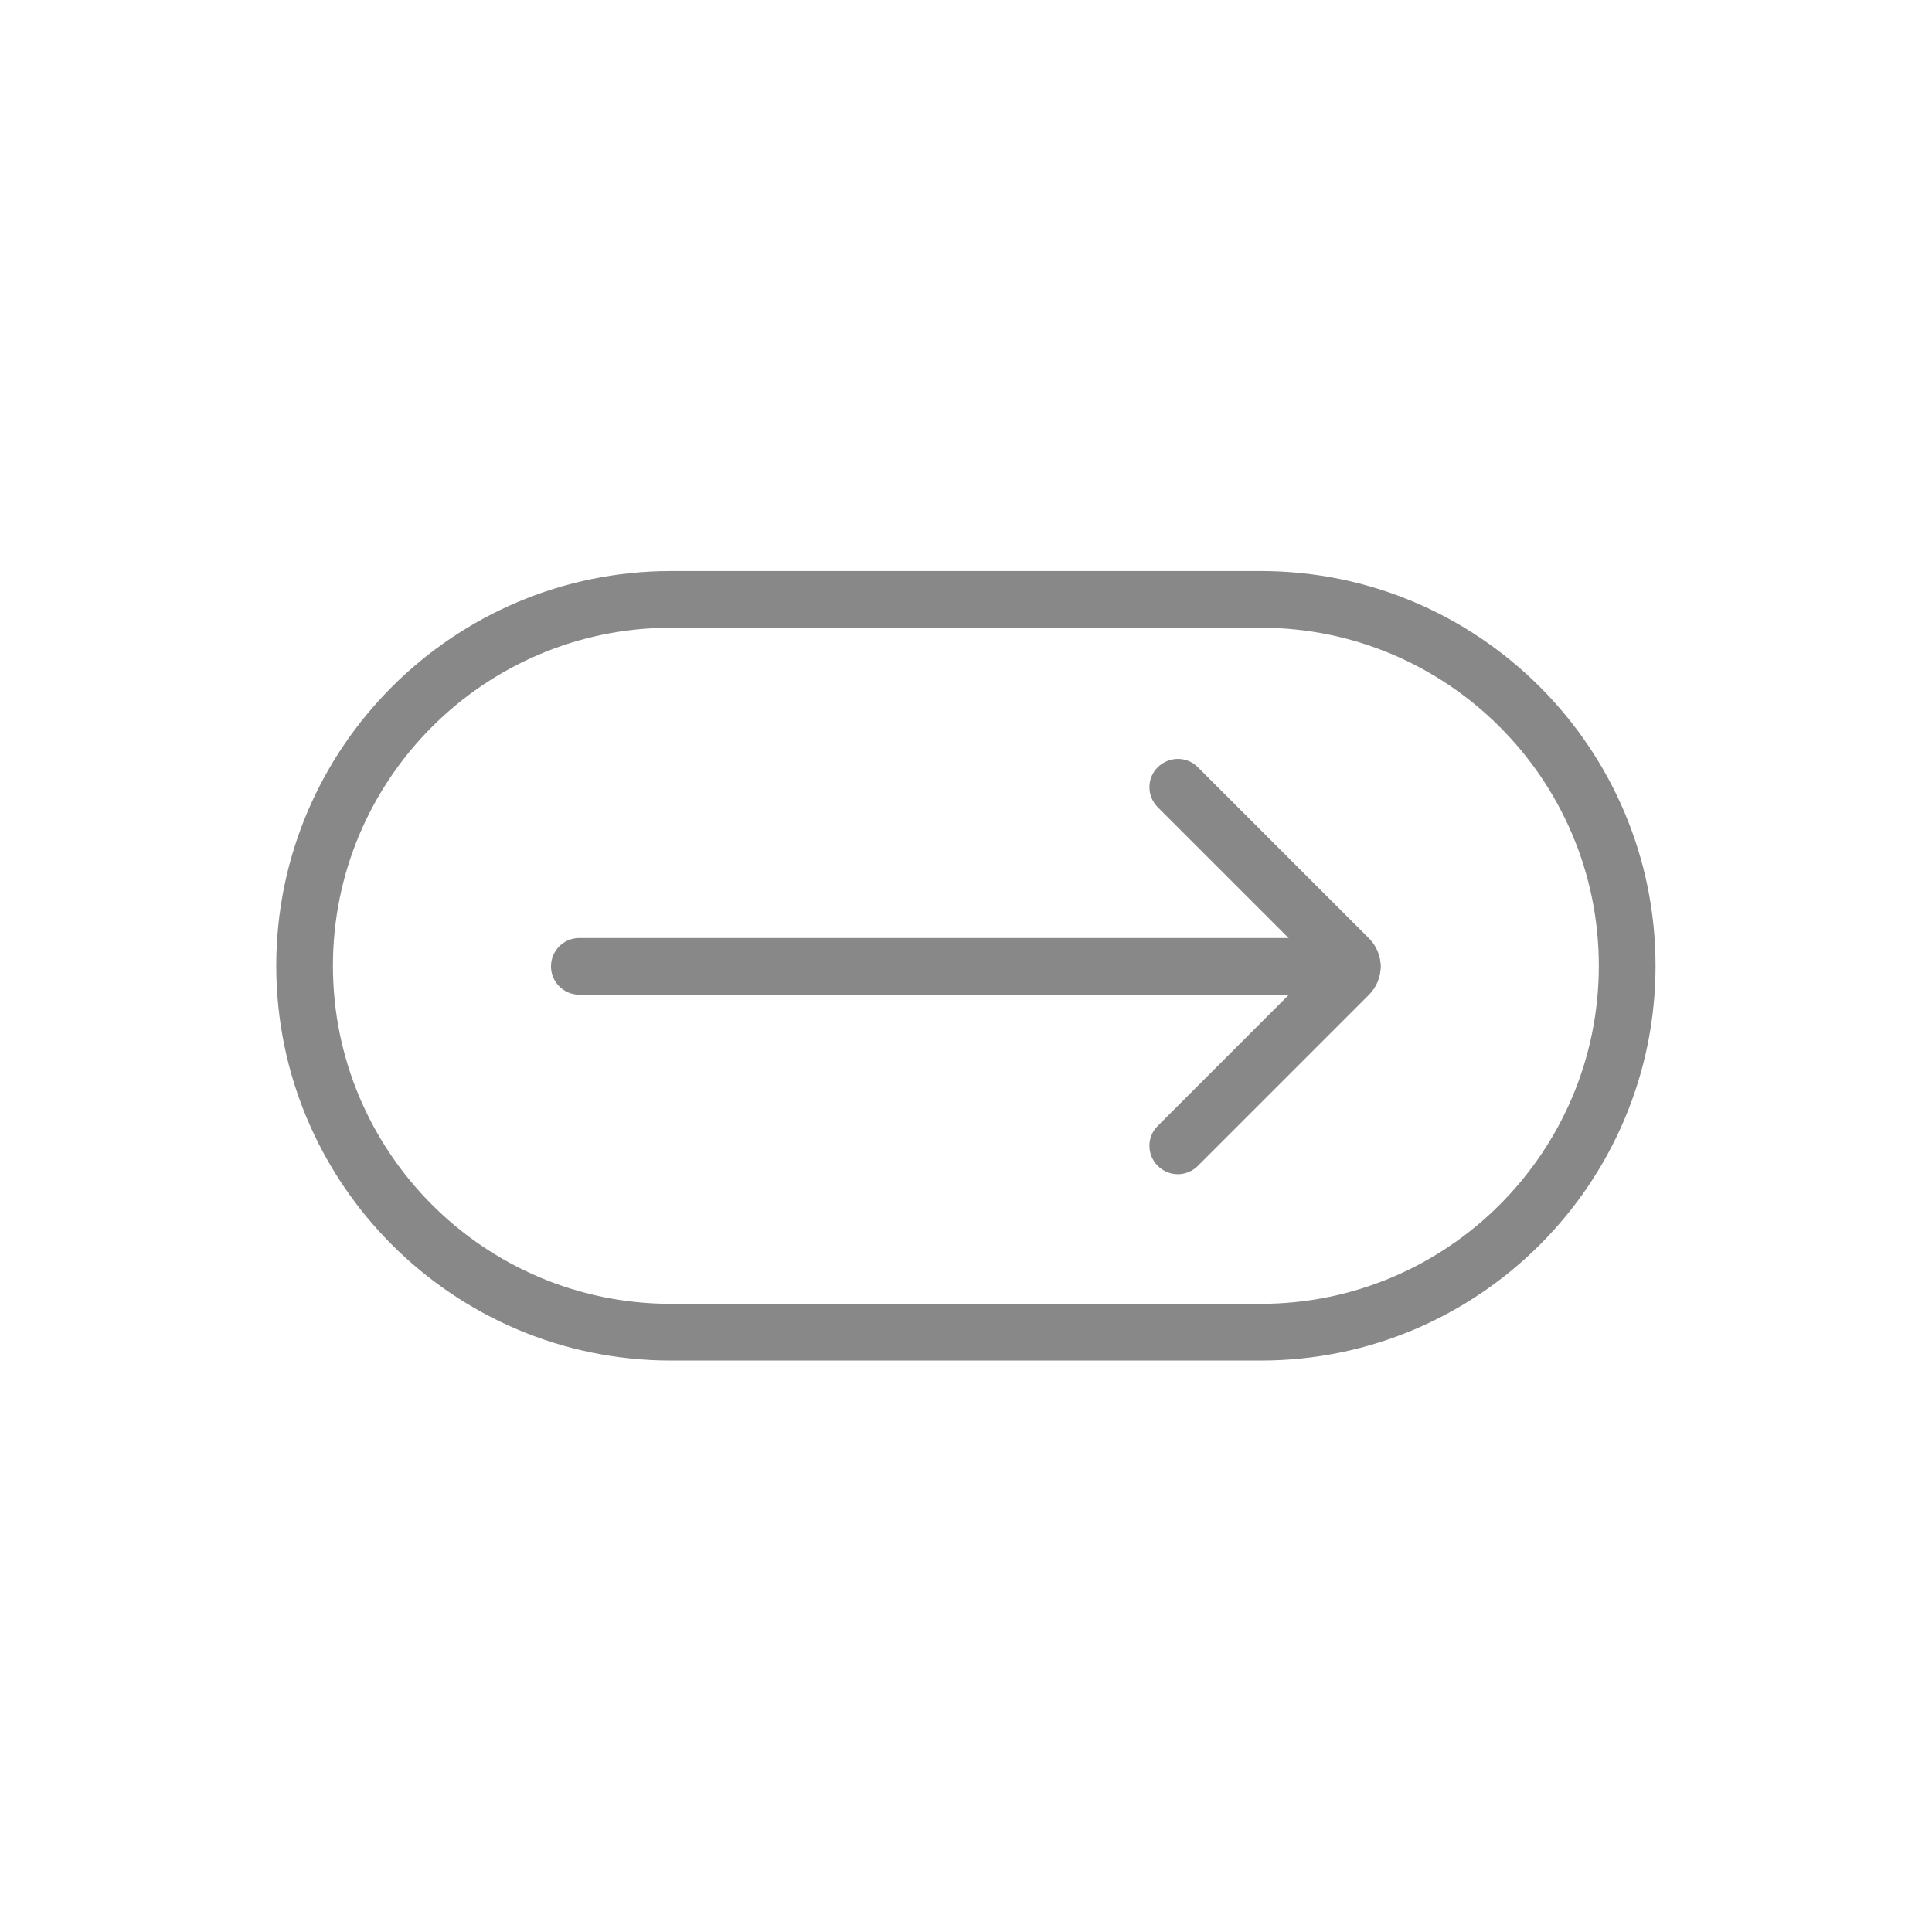 <svg xmlns="http://www.w3.org/2000/svg" xmlns:xlink="http://www.w3.org/1999/xlink" width="280" zoomAndPan="magnify" viewBox="0 0 210 210" height="280" preserveAspectRatio="xMidYMid meet" version="1.0"><defs><clipPath id="1c697f2588"><path d="M 30.027 62.062 L 180 62.062 L 180 148 L 30.027 148 Z M 30.027 62.062 " clip-rule="nonzero"/></clipPath></defs><g clip-path="url(#1c697f2588)"><path fill="#888888" d="M 137.039 147.887 L 72.934 147.887 C 49.273 147.887 30.027 128.641 30.027 104.977 C 30.027 81.316 49.273 62.07 72.934 62.07 L 137.039 62.07 C 160.703 62.07 179.949 81.316 179.949 104.977 C 179.949 128.641 160.703 147.887 137.039 147.887 Z M 72.934 68.23 C 52.664 68.23 36.188 84.707 36.188 104.977 C 36.188 125.25 52.664 141.723 72.934 141.723 L 137.039 141.723 C 157.293 141.723 173.785 125.25 173.785 104.977 C 173.785 84.707 157.293 68.23 137.039 68.23 Z M 72.934 68.23 " fill-opacity="1" fill-rule="nonzero"/></g><path fill="#888888" d="M 128.023 127.633 C 127.242 127.633 126.441 127.324 125.848 126.73 C 124.633 125.52 124.633 123.566 125.848 122.375 L 143.16 105.059 L 125.848 87.746 C 124.633 86.531 124.633 84.582 125.848 83.391 C 127.059 82.199 129.008 82.18 130.199 83.391 L 148.809 102 C 150.492 103.684 150.492 106.438 148.809 108.121 L 130.199 126.73 C 129.605 127.324 128.805 127.633 128.023 127.633 Z M 144.457 106.355 Z M 144.457 106.355 " fill-opacity="1" fill-rule="nonzero"/><path fill="#888888" d="M 146.98 108.121 L 62.973 108.121 C 61.27 108.121 59.891 106.746 59.891 105.039 C 59.891 103.336 61.27 101.957 62.973 101.957 L 146.98 101.957 C 148.688 101.957 150.062 103.336 150.062 105.039 C 150.062 106.746 148.688 108.121 146.98 108.121 Z M 146.98 108.121 " fill-opacity="1" fill-rule="nonzero"/></svg>
